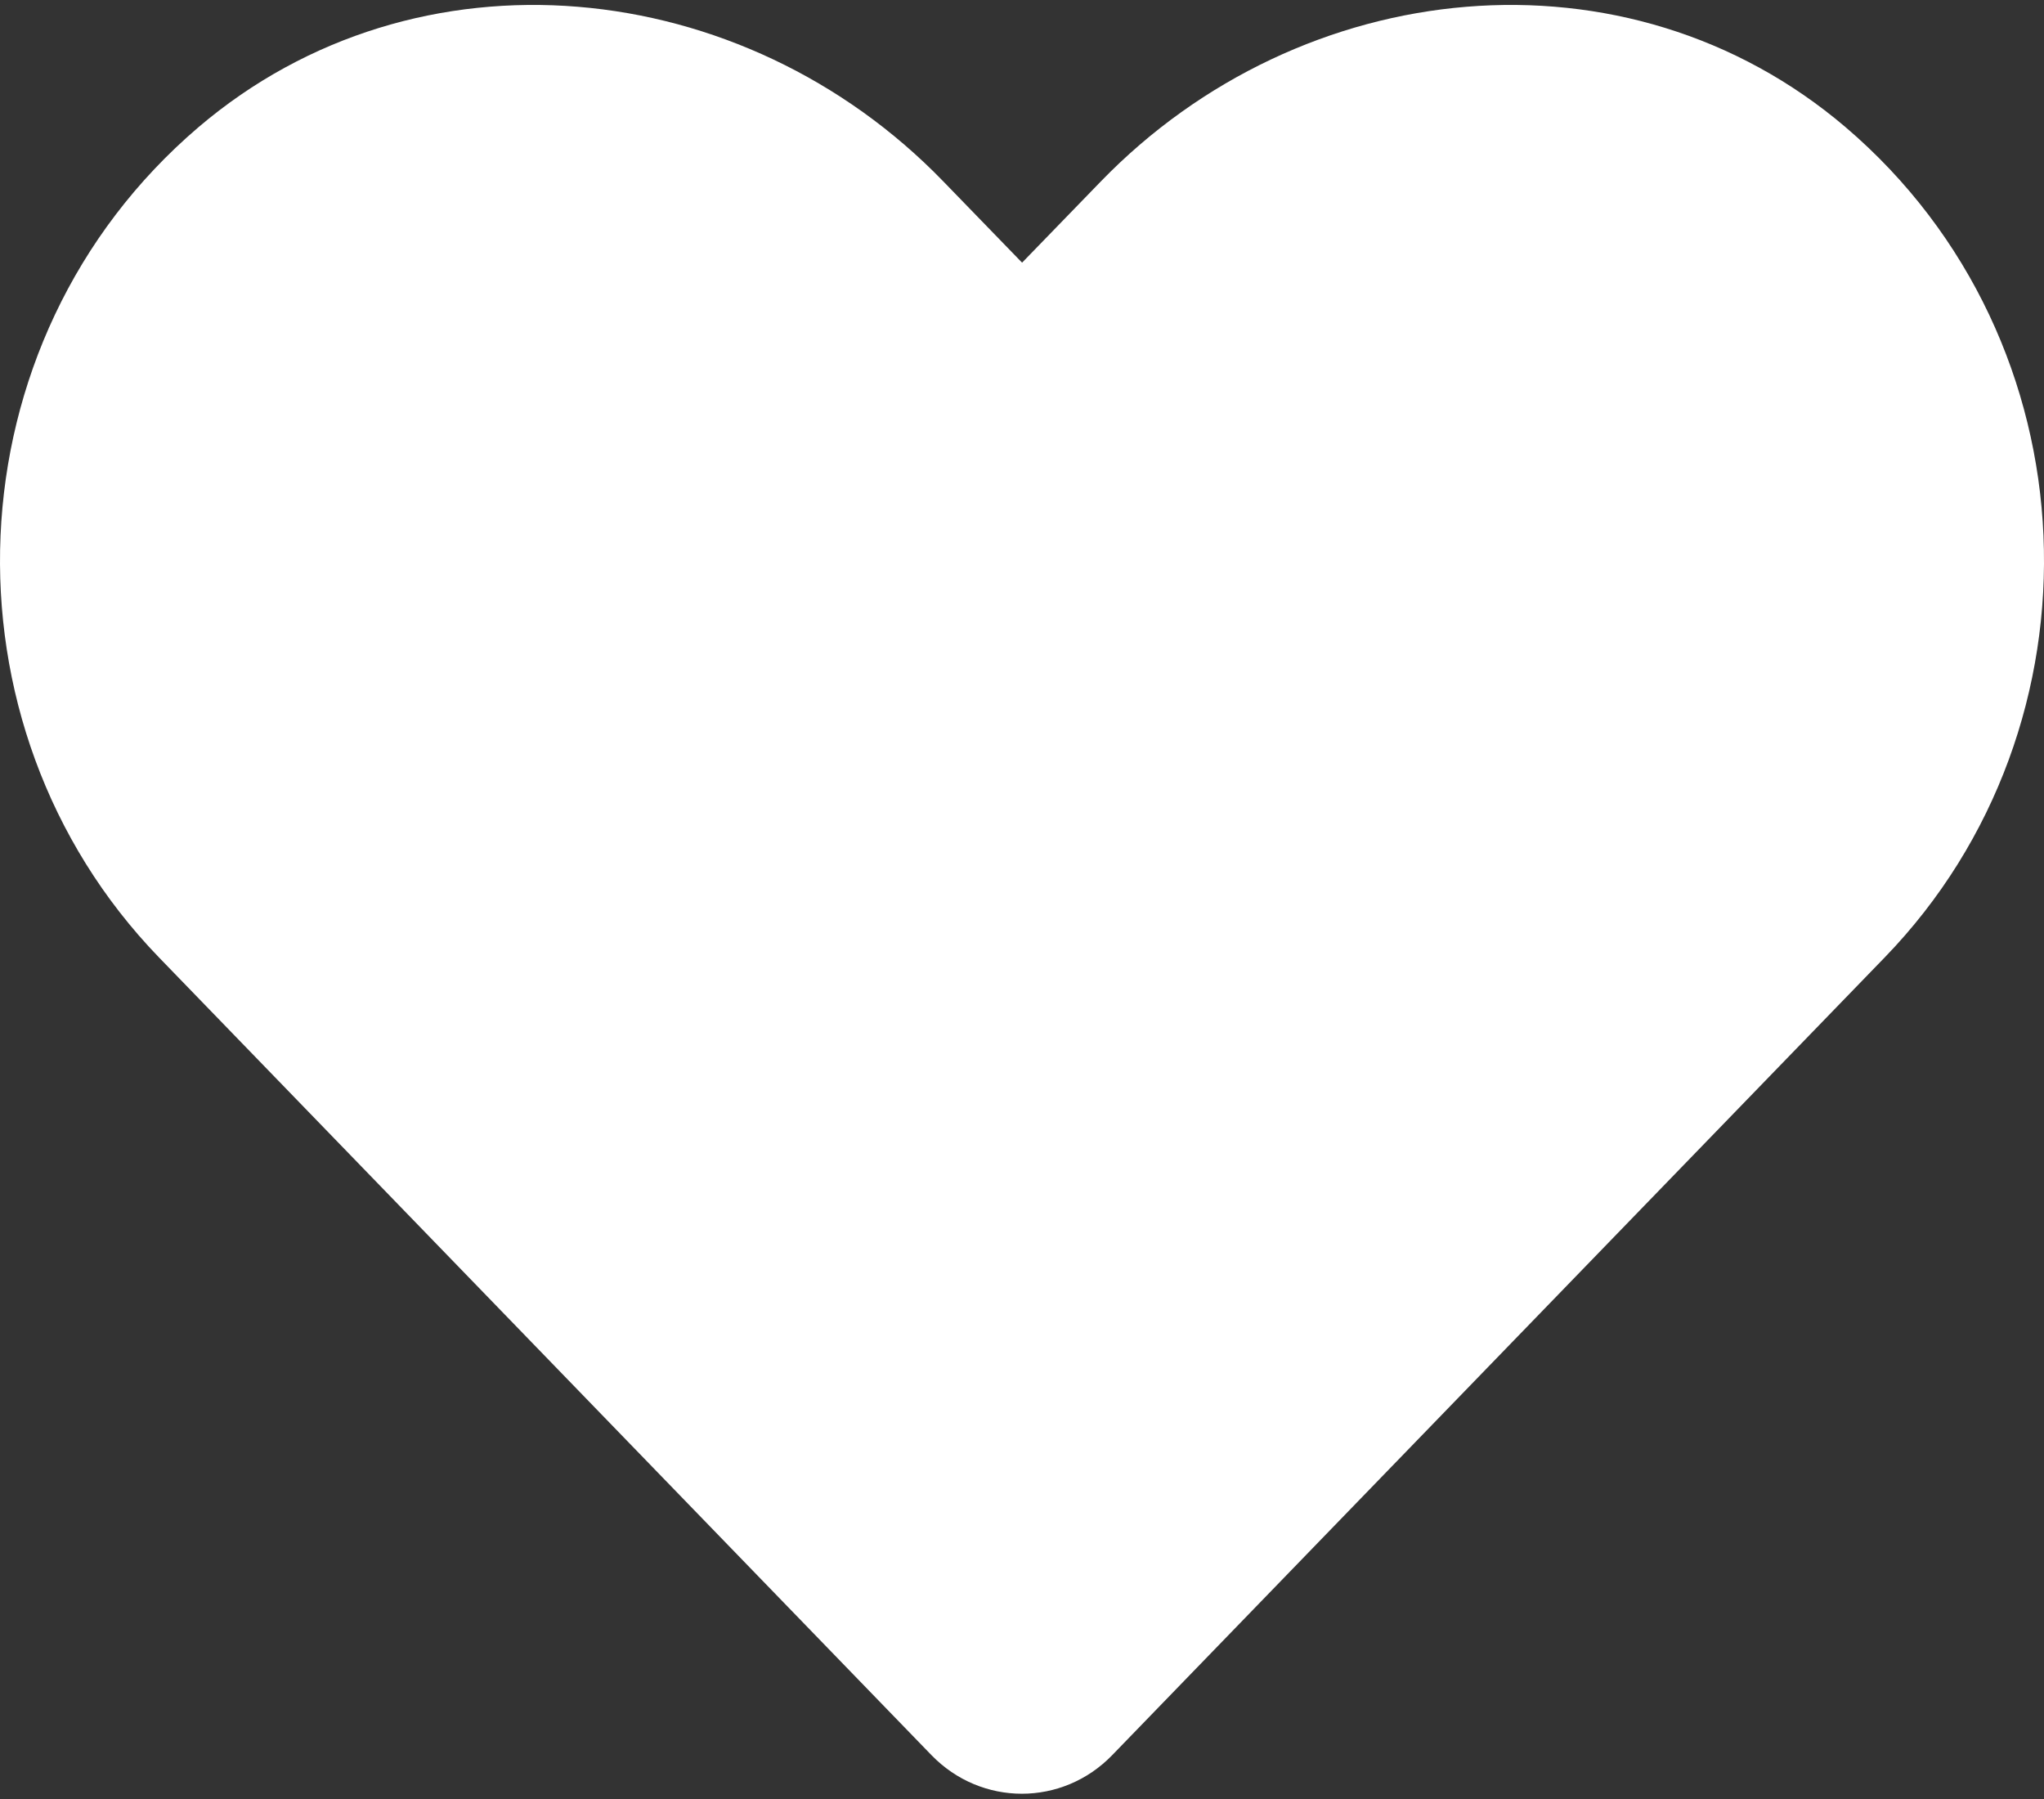 <svg width="25" height="22" viewBox="0 0 25 22" fill="none" xmlns="http://www.w3.org/2000/svg">
<rect x="0" y="0" width="25" height="22" fill="#333333" stroke="none"/>
<path d="M22.574 1.556C19.898 -0.724 15.919 -0.314 13.463 2.22L12.501 3.212L11.539 2.22C9.088 -0.314 5.103 -0.724 2.427 1.556C-0.639 4.173 -0.8 8.871 1.944 11.708L11.392 21.463C12.003 22.093 12.994 22.093 13.604 21.463L23.052 11.708C25.801 8.871 25.64 4.173 22.574 1.556Z" fill="white"/>
</svg>
